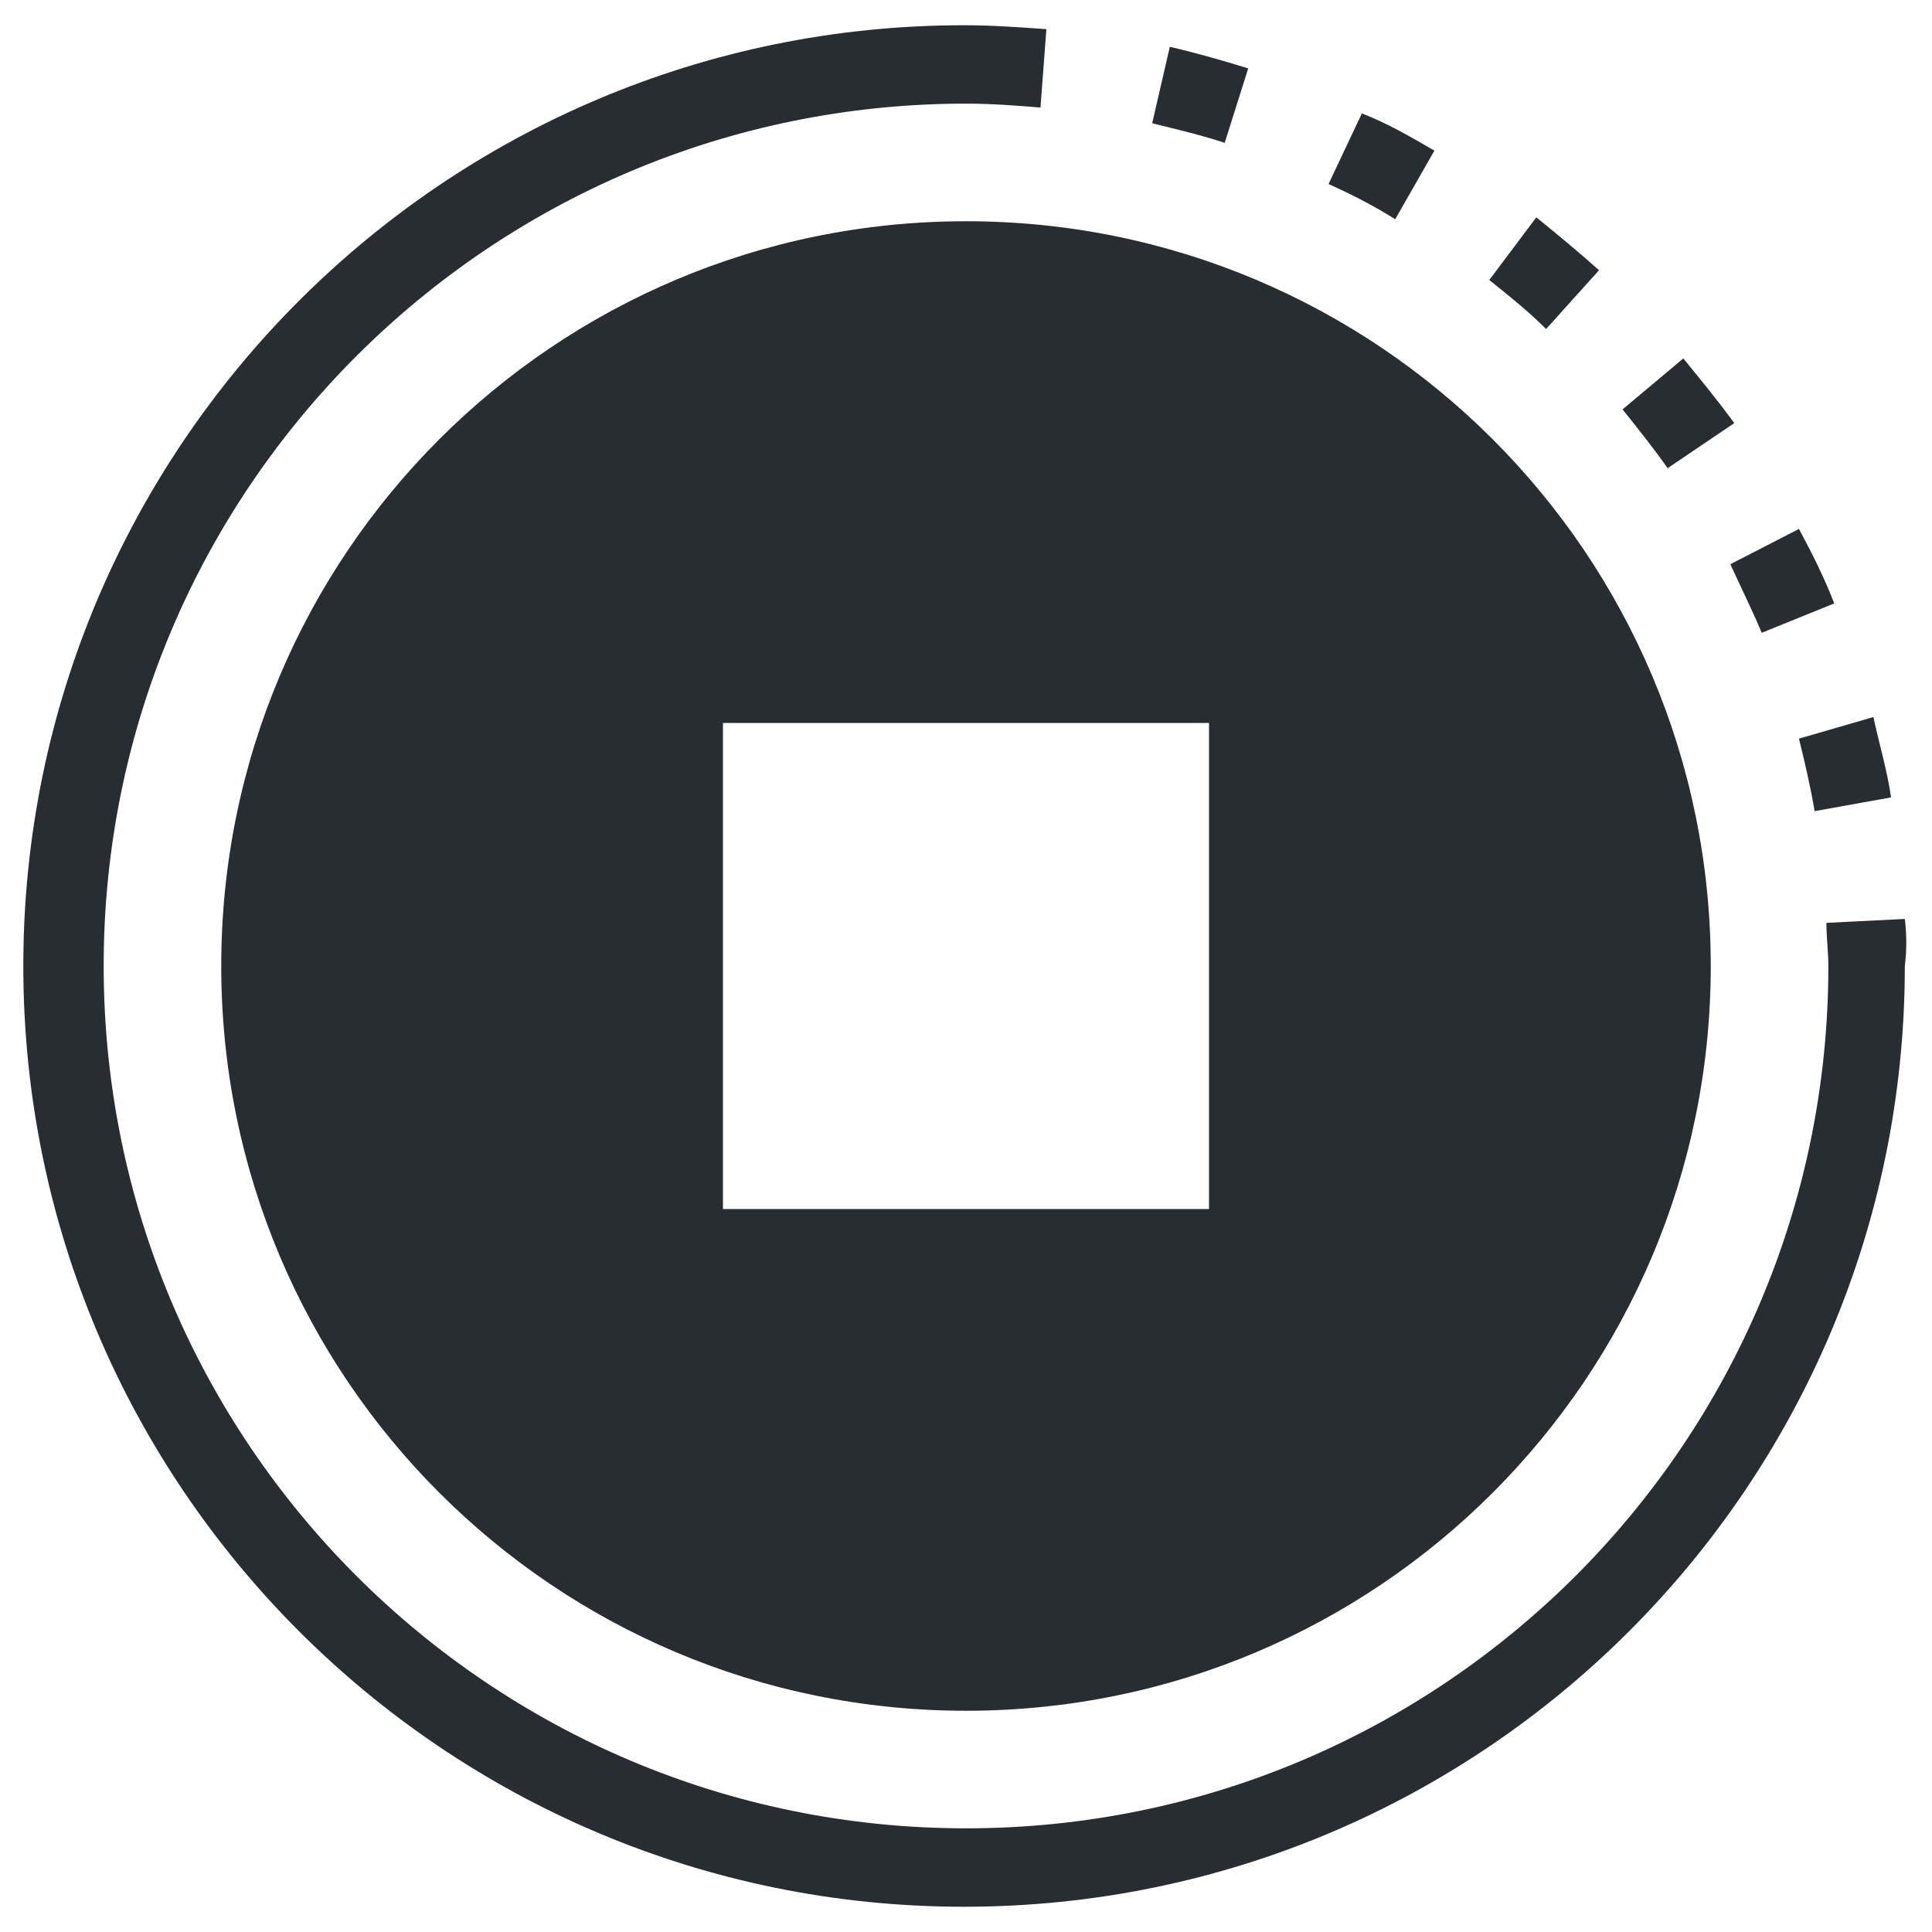 <?xml version="1.0" encoding="UTF-8"?>
<!-- Uploaded to: ICON Repo, www.svgrepo.com, Generator: ICON Repo Mixer Tools -->
<svg width="800px" height="800px" version="1.1" viewBox="144 144 512 512" xmlns="http://www.w3.org/2000/svg">
 <g fill="#282d34">
  <path d="m610.87 311.7 19.219-7.789c-2.598-6.754-5.715-12.984-9.348-19.738l-18.18 9.348c2.594 5.715 5.711 11.945 8.309 18.18z"/>
  <path d="m603.6 256.13c-4.156-5.715-8.828-11.426-13.504-17.141l-16.102 13.504c4.156 5.195 8.309 10.387 11.945 15.582z"/>
  <path d="m624.89 358.96 20.258-3.637c-1.039-7.269-3.117-14.023-4.676-21.297l-19.738 5.719c1.559 6.231 3.117 12.984 4.156 19.215z"/>
  <path d="m648.79 387.53-20.777 1.039c0 3.637 0.52 7.789 0.52 11.426 0 126.21-102.32 228.53-228.53 228.53-126.21 0-228.53-102.32-228.53-228.53 0-126.21 102.32-228.53 228.53-228.53 6.754 0 13.504 0.52 19.738 1.039l1.559-20.777c-7.269-0.52-14.543-1.039-21.812-1.039-137.64 0-249.31 111.67-249.31 249.31s111.67 249.31 249.31 249.31 249.31-111.67 249.31-249.31c0.516-4.152 0.516-8.309-0.004-12.465z"/>
  <path d="m524.13 183.93c-6.234-3.637-12.465-7.273-19.219-9.871l-8.828 18.699c5.715 2.598 11.945 5.715 17.66 9.348z"/>
  <path d="m474.79 162.12c-6.754-2.078-14.023-4.156-20.777-5.715l-4.672 20.258c6.234 1.559 12.984 3.117 19.219 5.195z"/>
  <path d="m567.76 215.61c-5.195-4.676-10.906-9.348-16.621-14.023l-12.465 16.621c5.195 4.156 10.387 8.309 15.062 12.984z"/>
  <path d="m400 202.63c-109.07 0-197.37 88.297-197.37 197.37 0 109.07 88.297 197.37 197.37 197.37s197.37-88.297 197.37-197.37c0-109.07-88.297-197.37-197.37-197.37zm64.402 132.96v128.81h-128.81v-128.81z"/>
 </g>
</svg>